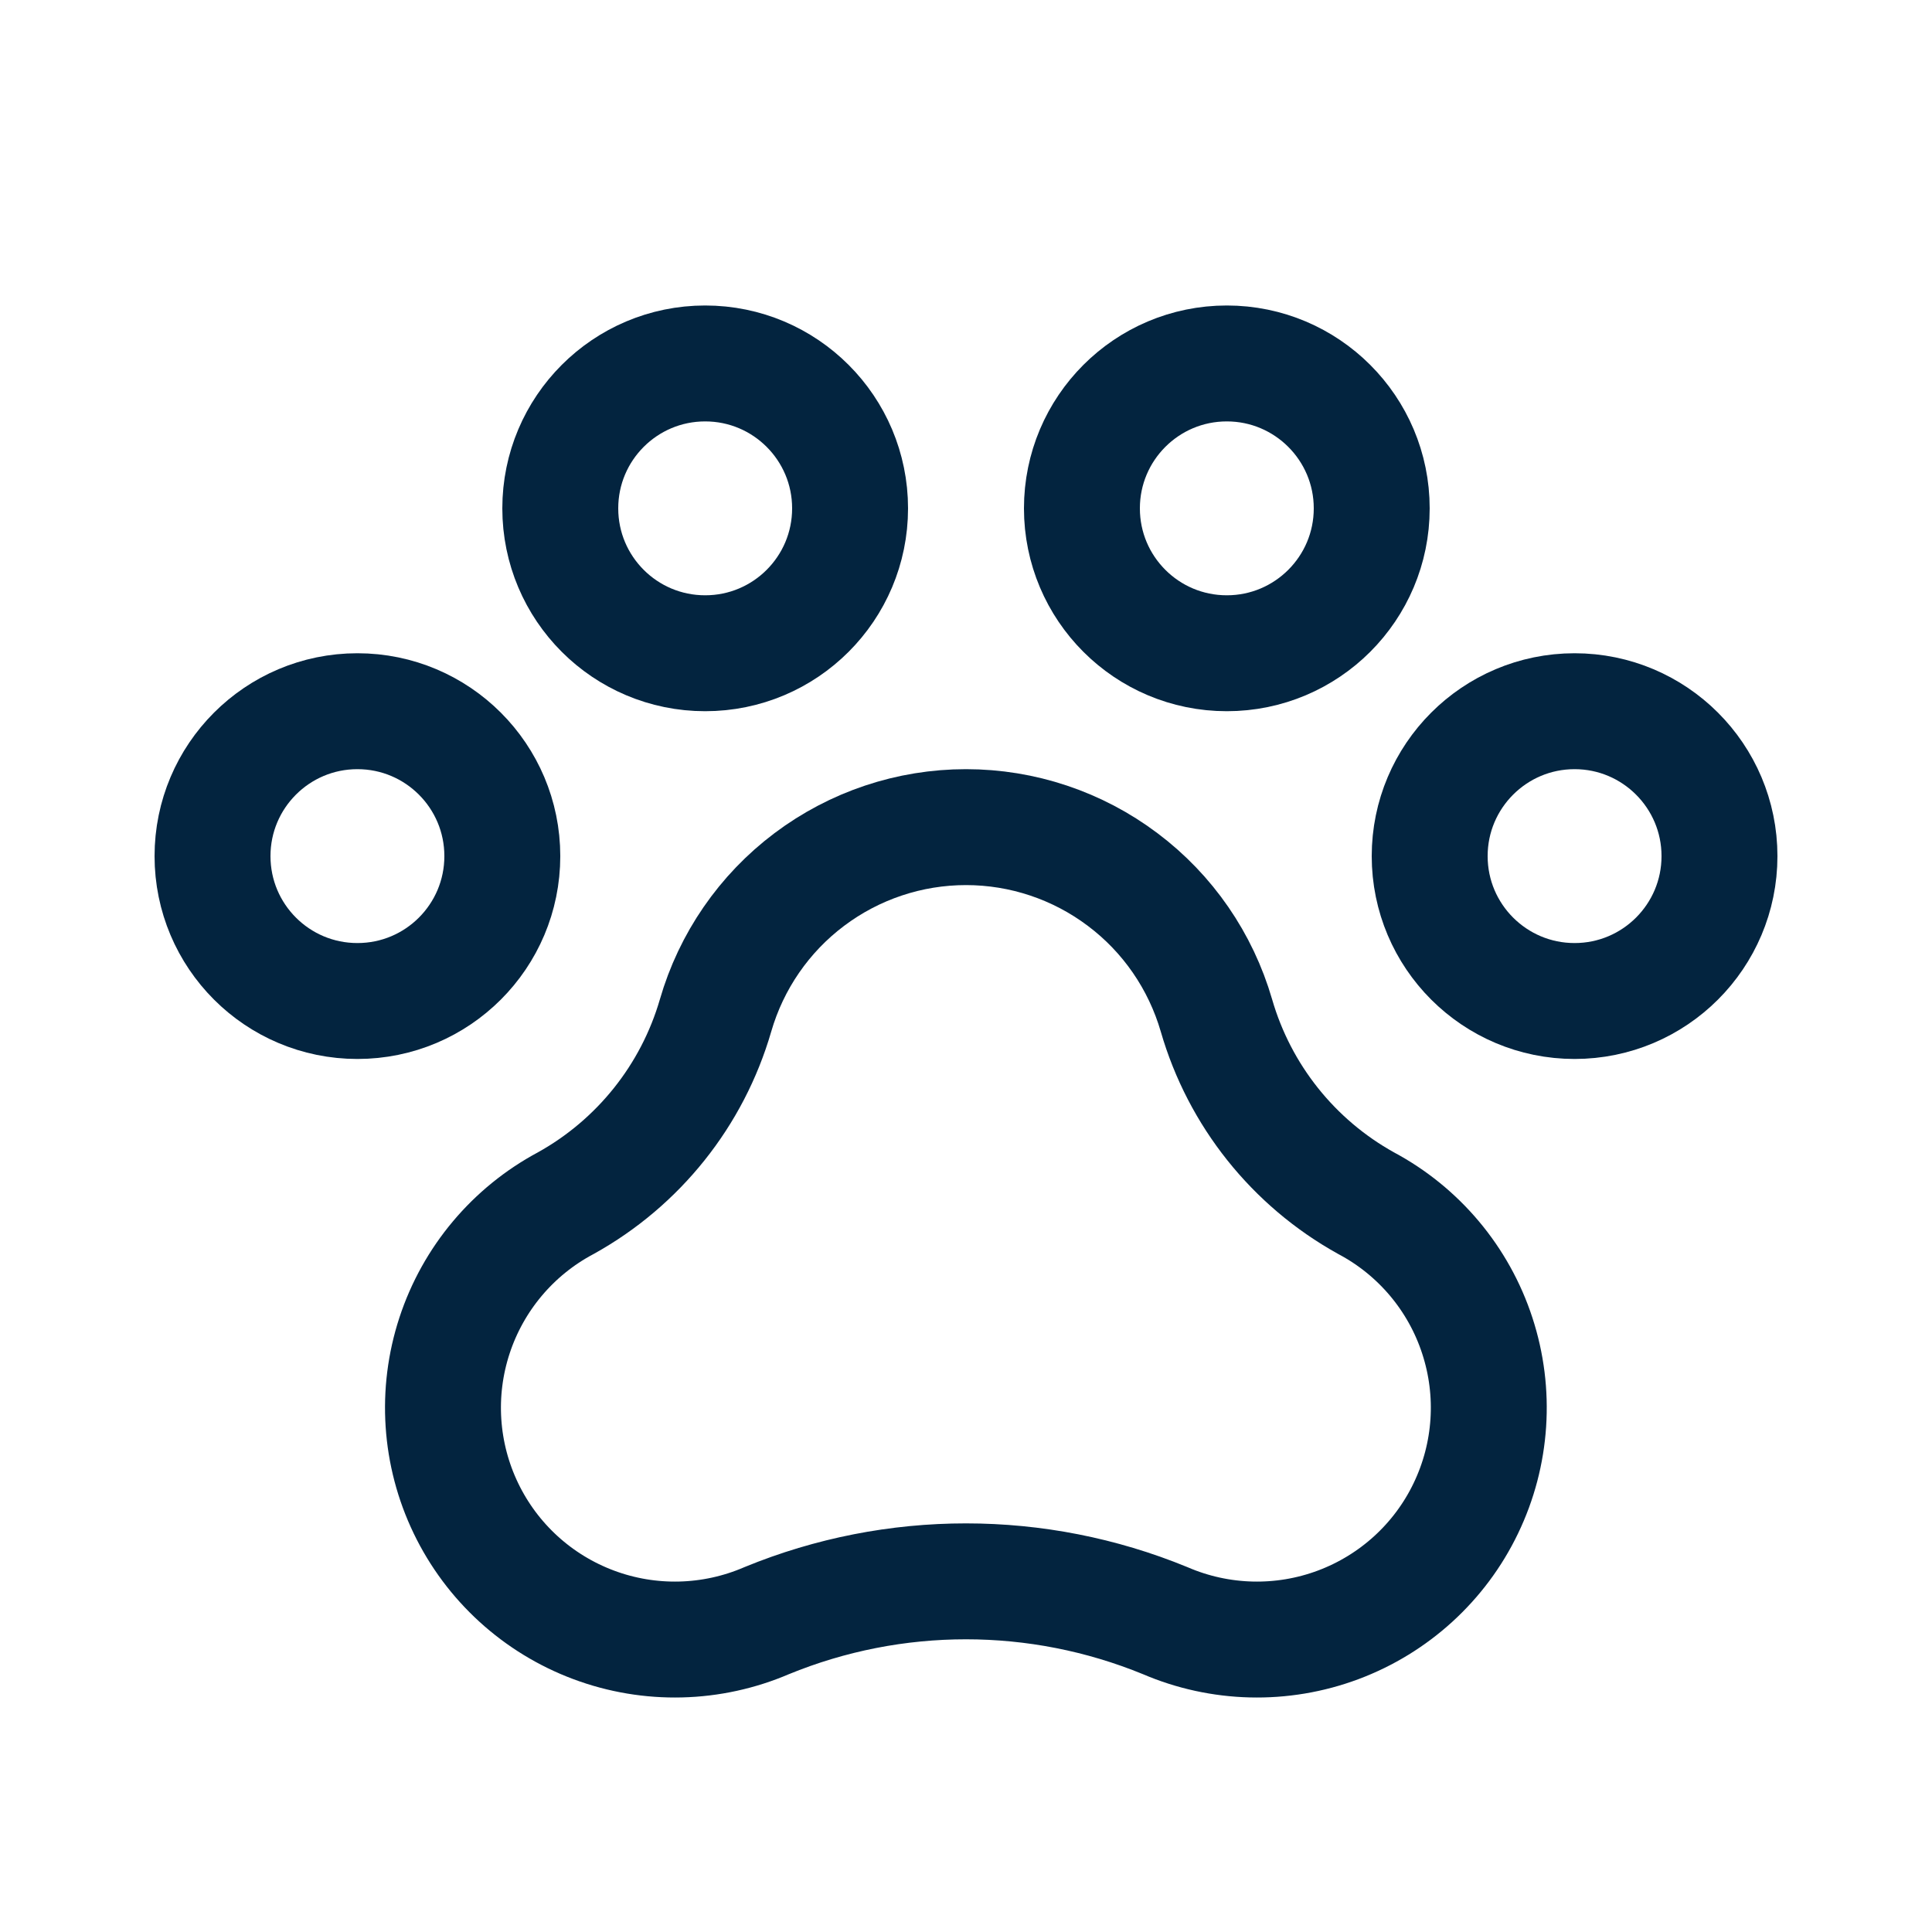 <svg width="25" height="25" viewBox="0 0 25 25" fill="none" xmlns="http://www.w3.org/2000/svg">
<g clip-path="url(#clip0_3425_17667)">
<path d="M20.375 12.953C21.41 12.953 22.25 12.114 22.25 11.078C22.25 10.043 21.41 9.203 20.375 9.203C19.34 9.203 18.5 10.043 18.5 11.078C18.5 12.114 19.34 12.953 20.375 12.953Z" stroke="#03243F" stroke-width="1.5" stroke-linecap="round" stroke-linejoin="round"/>
<path d="M4.625 12.953C5.661 12.953 6.5 12.114 6.5 11.078C6.5 10.043 5.661 9.203 4.625 9.203C3.589 9.203 2.75 10.043 2.75 11.078C2.75 12.114 3.589 12.953 4.625 12.953Z" stroke="#03243F" stroke-width="1.5" stroke-linecap="round" stroke-linejoin="round"/>
<path d="M9.125 8.453C10.161 8.453 11 7.614 11 6.578C11 5.543 10.161 4.703 9.125 4.703C8.089 4.703 7.25 5.543 7.25 6.578C7.25 7.614 8.089 8.453 9.125 8.453Z" stroke="#03243F" stroke-width="1.5" stroke-linecap="round" stroke-linejoin="round"/>
<path d="M15.875 8.453C16.91 8.453 17.75 7.614 17.75 6.578C17.75 5.543 16.91 4.703 15.875 4.703C14.839 4.703 14 5.543 14 6.578C14 7.614 14.839 8.453 15.875 8.453Z" stroke="#03243F" stroke-width="1.5" stroke-linecap="round" stroke-linejoin="round"/>
<path d="M12.5 10.703C11.768 10.703 11.057 10.941 10.472 11.381C9.888 11.82 9.462 12.438 9.259 13.141C8.959 14.174 8.262 15.047 7.321 15.569C6.638 15.933 6.122 16.547 5.881 17.283C5.64 18.019 5.693 18.819 6.029 19.517C6.365 20.215 6.957 20.755 7.683 21.026C8.408 21.297 9.21 21.277 9.921 20.971C11.573 20.293 13.425 20.293 15.077 20.971C15.788 21.277 16.59 21.297 17.315 21.026C18.04 20.755 18.633 20.215 18.968 19.517C19.304 18.819 19.357 18.019 19.116 17.283C18.876 16.547 18.36 15.933 17.677 15.569C16.736 15.047 16.04 14.174 15.741 13.141C15.537 12.438 15.112 11.82 14.527 11.381C13.943 10.941 13.231 10.703 12.5 10.703Z" stroke="#03243F" stroke-width="1.5" stroke-linecap="round" stroke-linejoin="round"/>
</g>
<defs>
<clipPath id="clip0_3425_17667">
<rect width="24" height="24" fill="white" transform="translate(0.5 0.953)"/>
</clipPath>
</defs>
</svg>
